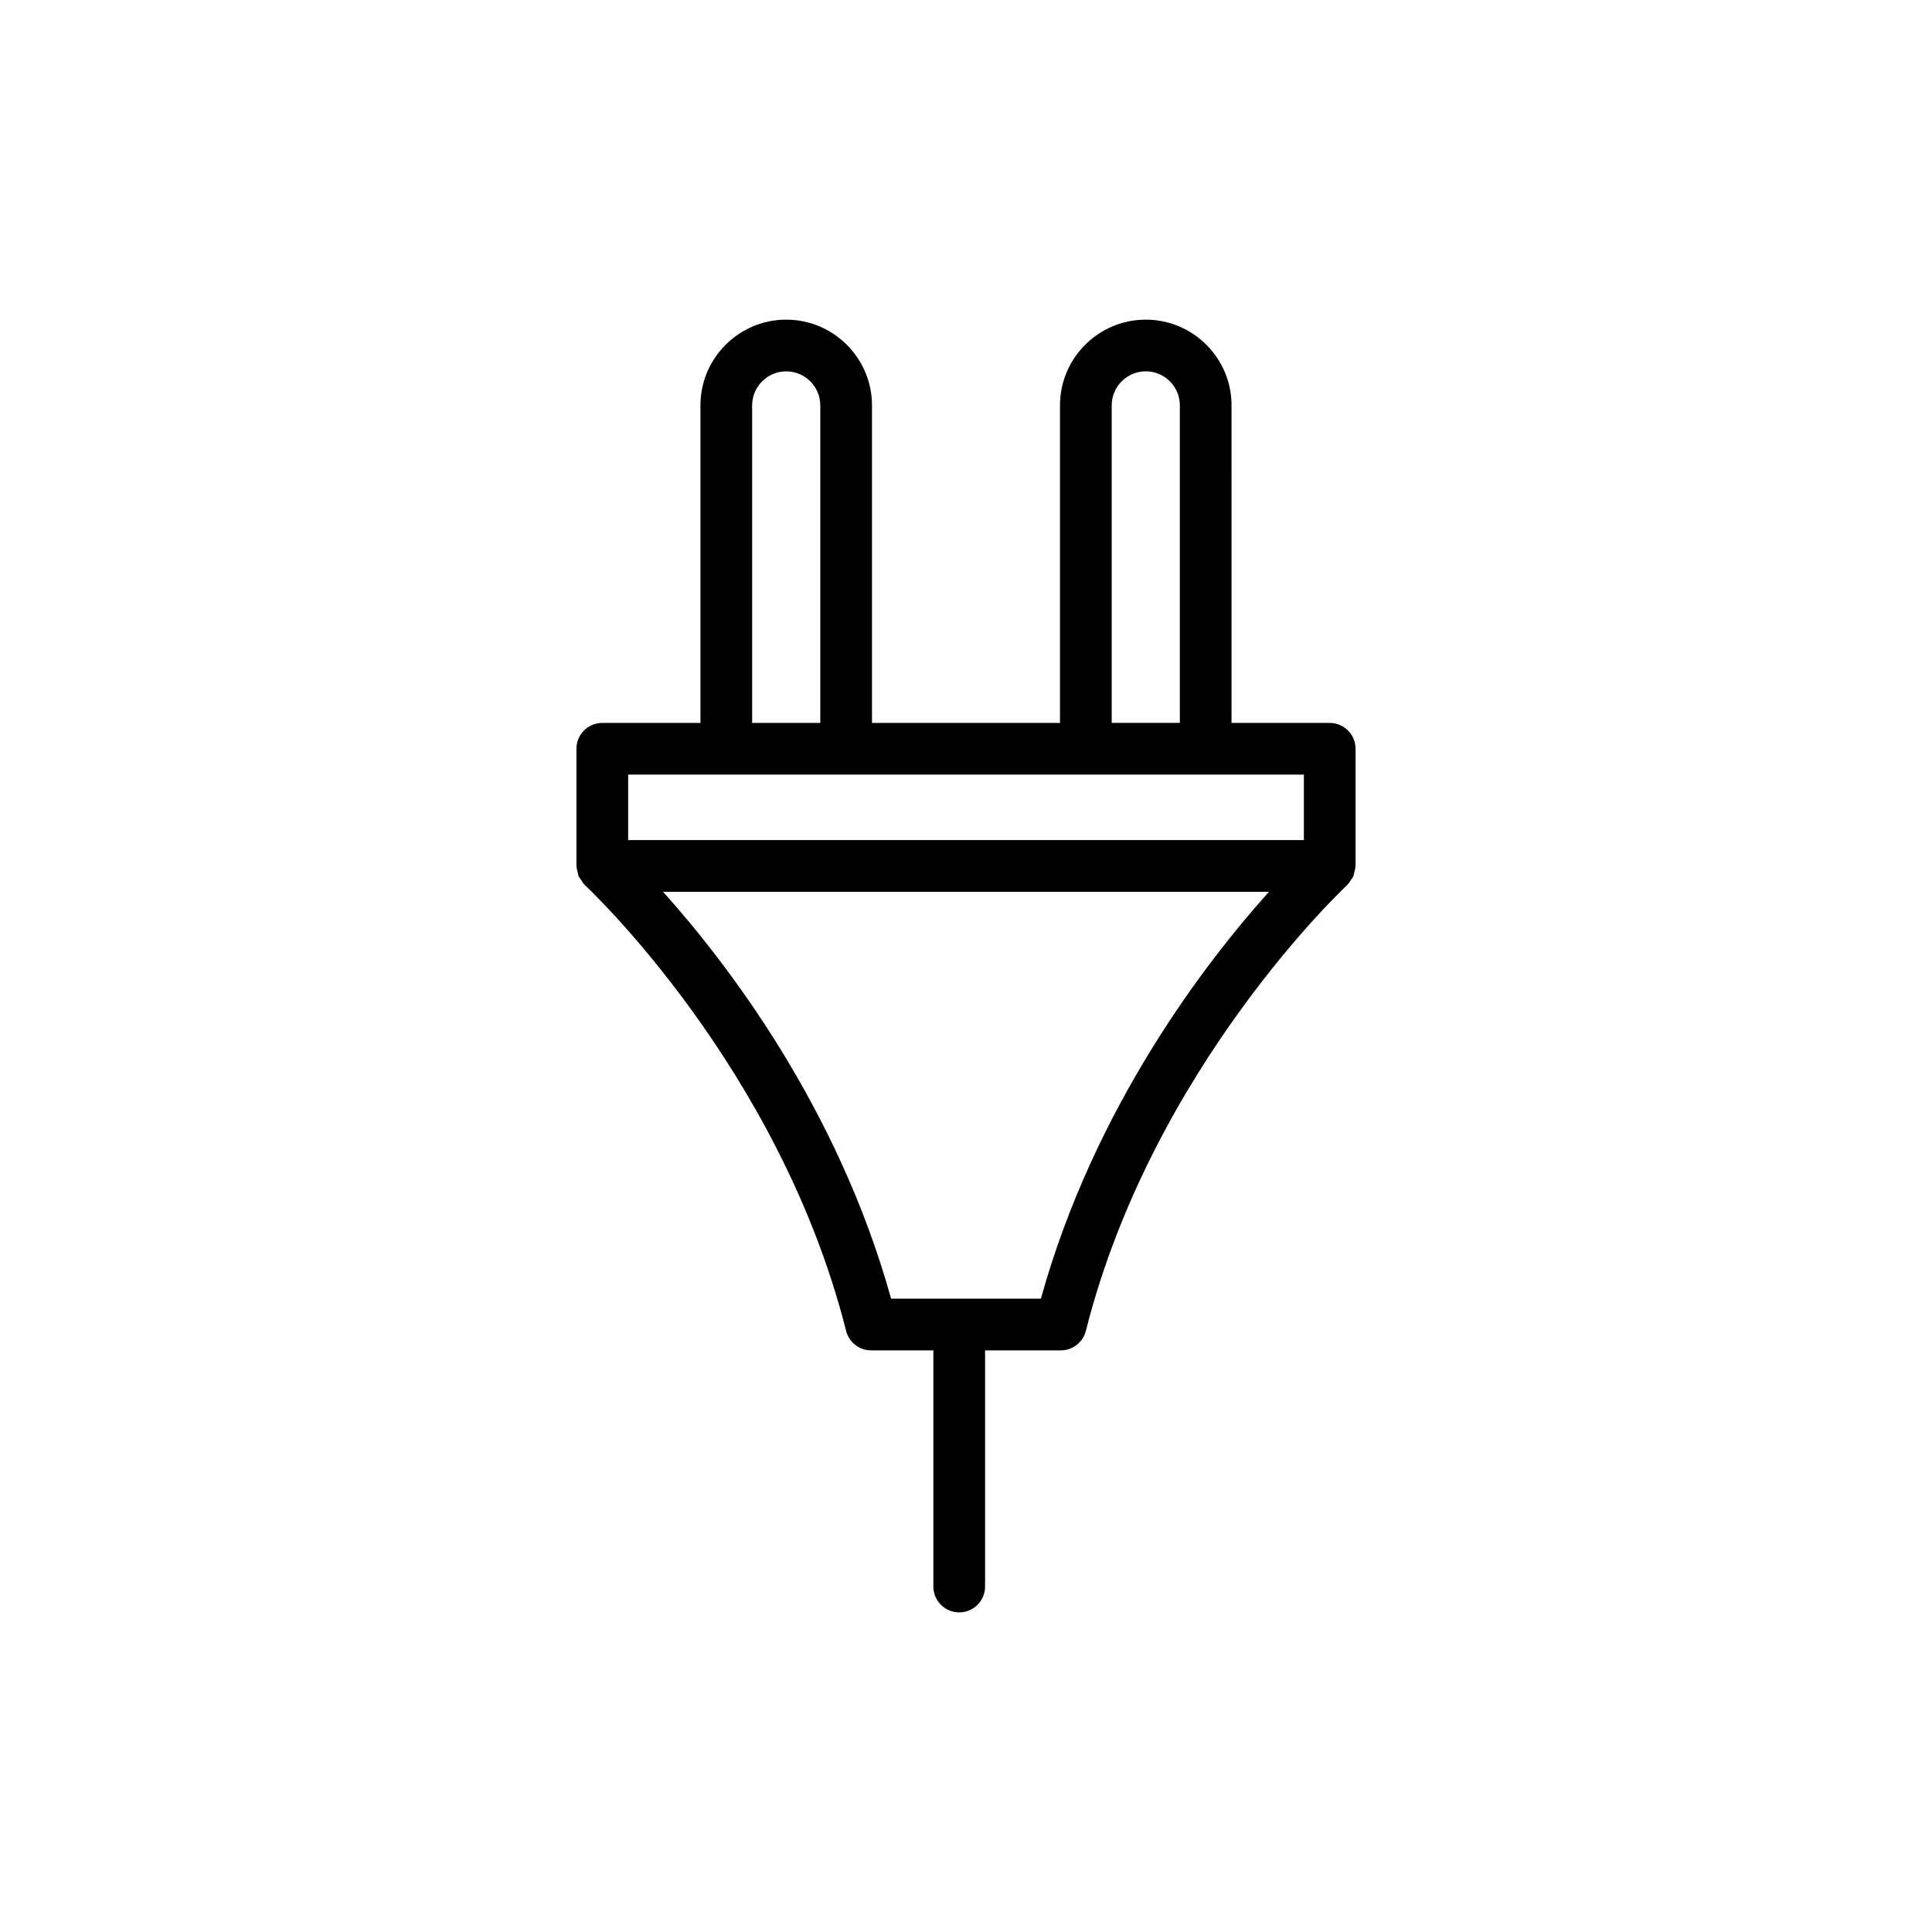 <?xml version="1.0" encoding="UTF-8"?>
<!-- Uploaded to: SVG Repo, www.svgrepo.com, Generator: SVG Repo Mixer Tools -->
<svg fill="#000000" width="800px" height="800px" version="1.1" viewBox="144 144 512 512" xmlns="http://www.w3.org/2000/svg">
 <path d="m352.36 228.71c-12.539 0-22.738 10.195-22.738 22.734v84.133l-26.008 0.004c-3.789 0-6.852 3.066-6.852 6.852v31.059c0 0.047 0.027 0.09 0.027 0.137 0.012 0.547 0.18 1.062 0.32 1.594 0.09 0.336 0.102 0.699 0.242 1.016 0.141 0.32 0.402 0.578 0.594 0.879 0.293 0.457 0.555 0.93 0.945 1.305 0.035 0.031 0.047 0.078 0.078 0.109 0.516 0.477 51.555 48.082 69.258 118.16 0.77 3.043 3.508 5.172 6.644 5.172h16.48v62.582c0 3.789 3.066 6.852 6.852 6.852 3.785 0 6.852-3.062 6.852-6.852v-62.582h20.066c3.137 0 5.875-2.129 6.644-5.172 17.664-69.914 68.75-117.68 69.266-118.16 0.035-0.031 0.047-0.078 0.078-0.109 0.406-0.387 0.68-0.879 0.98-1.355 0.176-0.281 0.422-0.523 0.555-0.82 0.152-0.344 0.172-0.742 0.266-1.113 0.125-0.5 0.289-0.984 0.301-1.496 0-0.051 0.027-0.094 0.027-0.145v-31.059c0-3.785-3.062-6.852-6.852-6.852h-26.016l0.004-84.137c0-12.539-10.195-22.734-22.73-22.734-12.539 0-22.734 10.195-22.734 22.734v84.133h-49.82v-84.133c0-12.539-10.199-22.734-22.73-22.734zm-9.035 22.734c0-4.977 4.055-9.031 9.035-9.031 4.977 0 9.027 4.055 9.027 9.031v84.133h-18.059zm76.527 236.71h-39.703c-14.215-51.141-43.984-89.504-60.422-107.81h160.55c-16.441 18.309-46.215 56.672-60.43 107.81zm69.688-121.52h-179.07v-17.355h179.07zm-50.926-115.2c0-4.977 4.055-9.031 9.031-9.031s9.027 4.055 9.027 9.031v84.133h-18.059z"/>
</svg>
